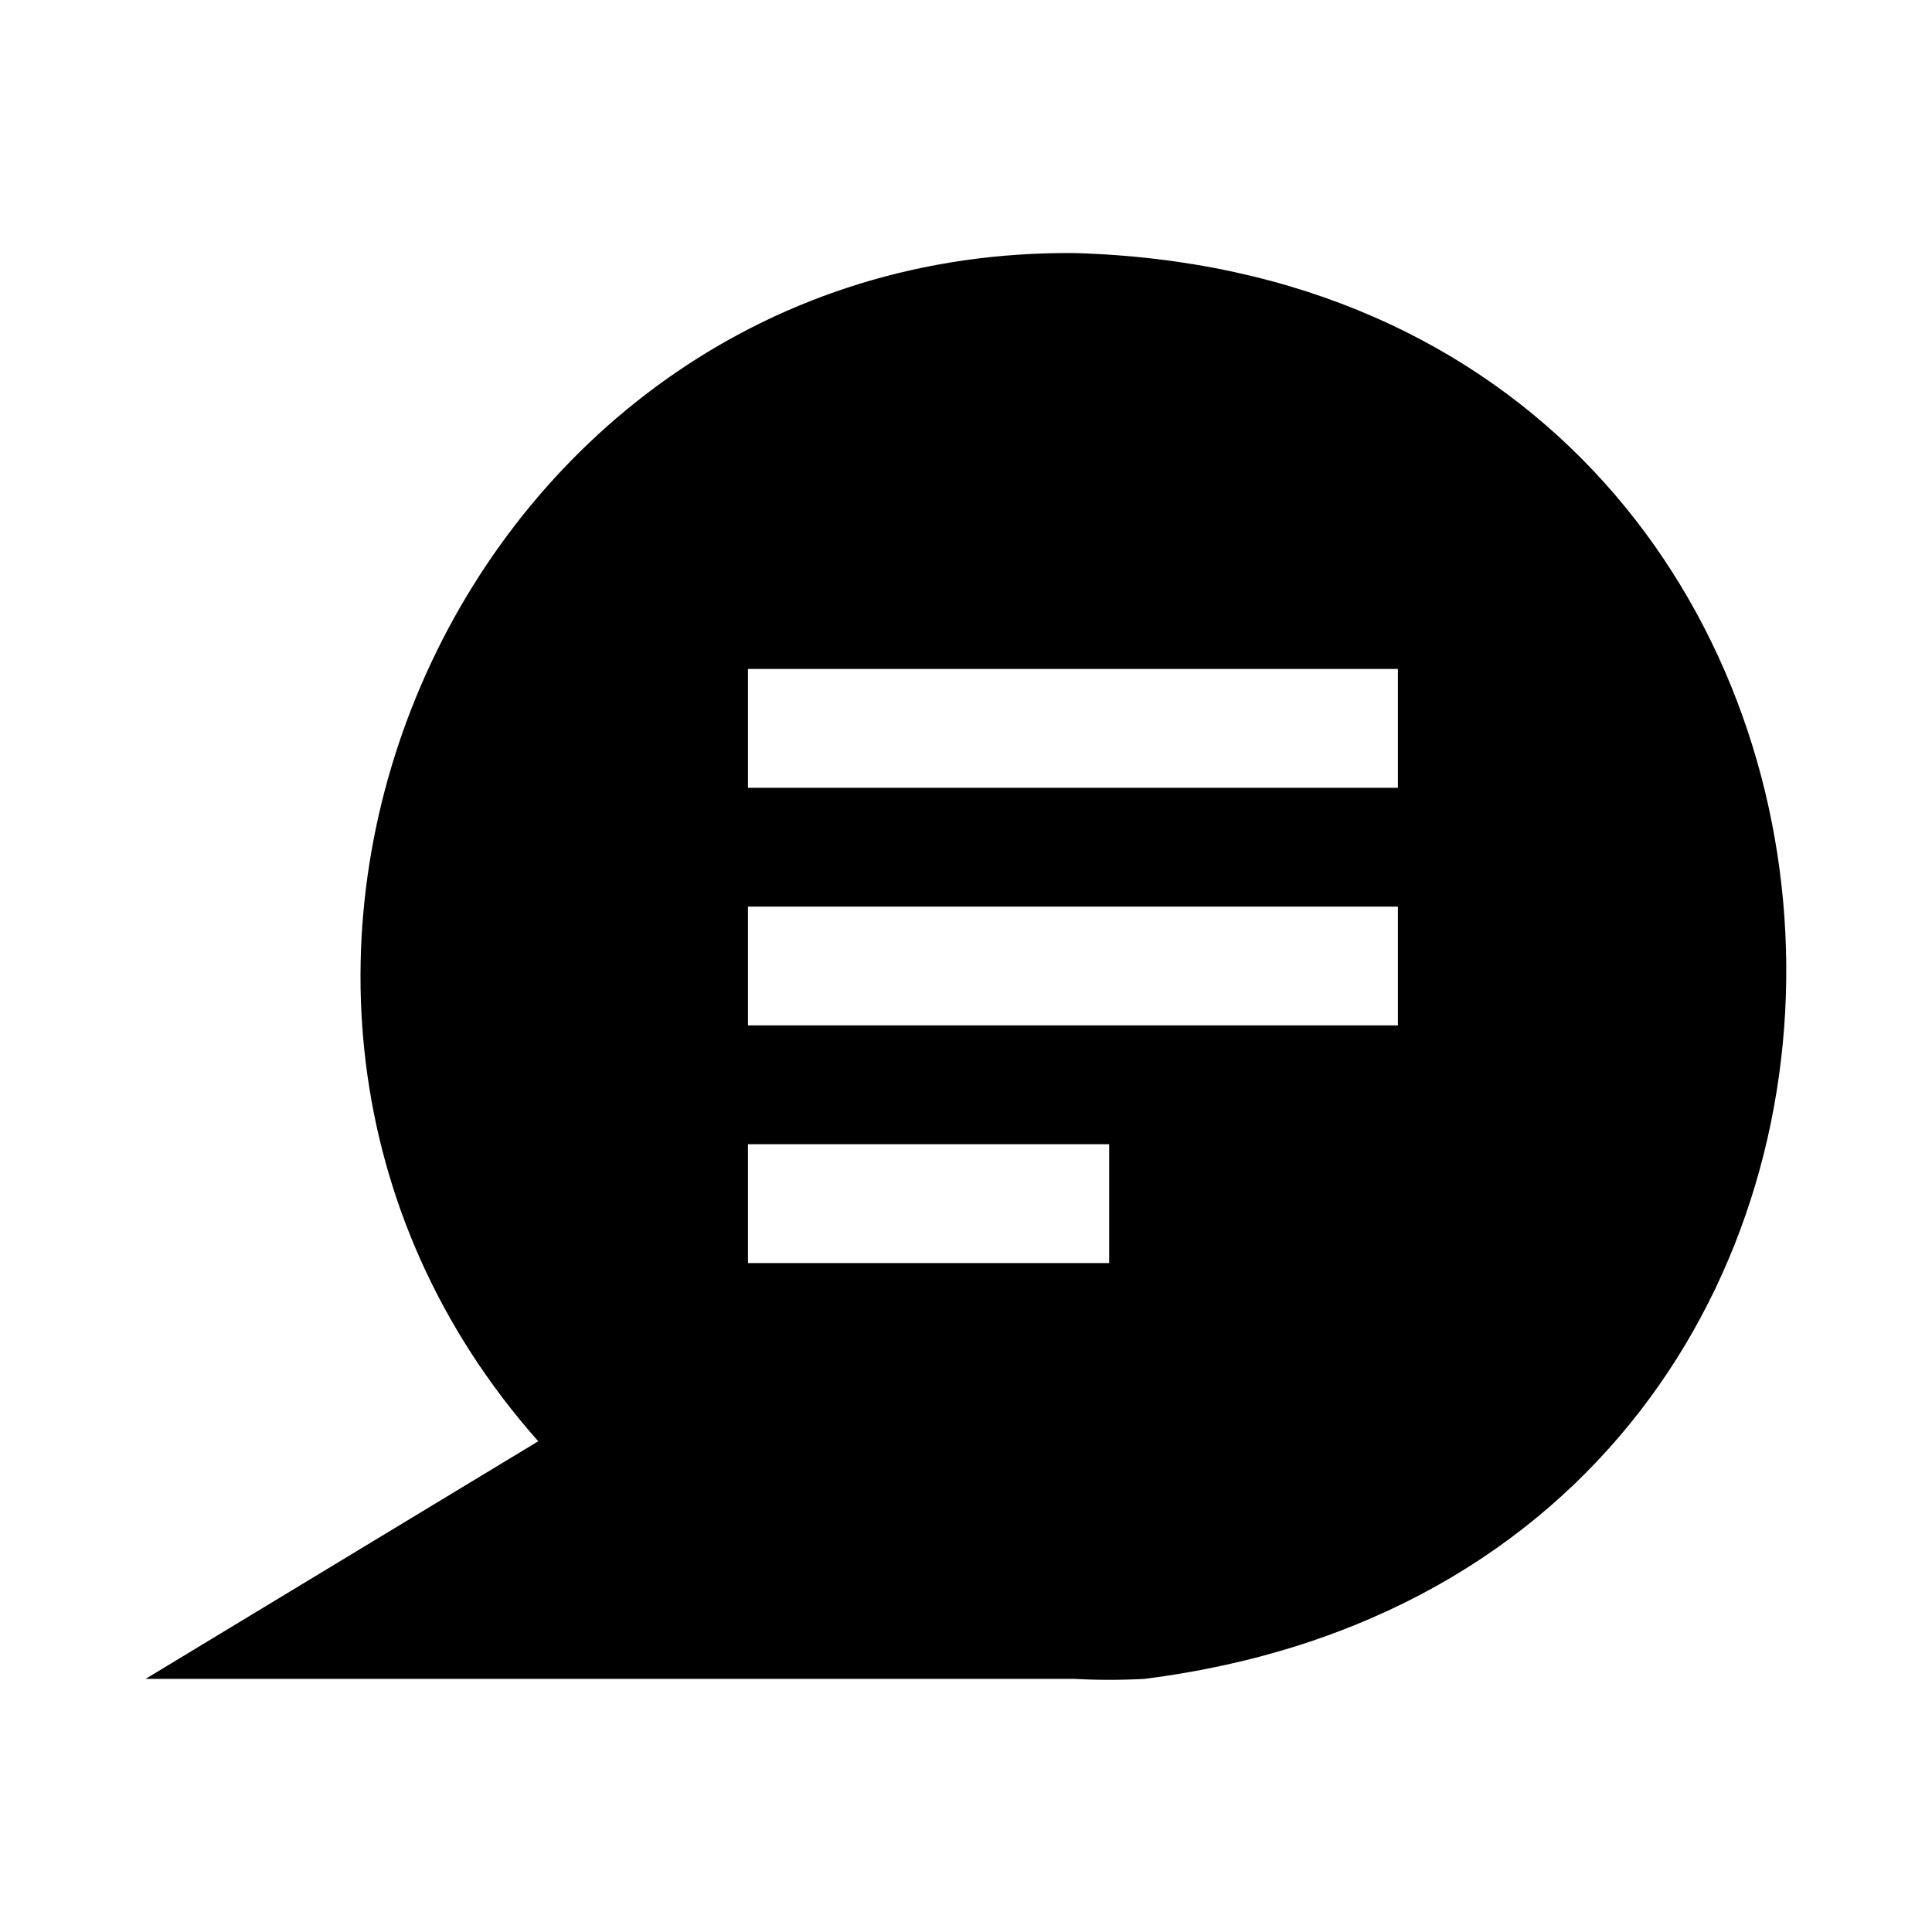<?xml version="1.0" encoding="UTF-8"?>
<!-- Uploaded to: ICON Repo, www.svgrepo.com, Generator: ICON Repo Mixer Tools -->
<svg fill="#000000" width="800px" height="800px" version="1.1" viewBox="144 144 512 512" xmlns="http://www.w3.org/2000/svg">
 <path d="m428.81 211.07c-161.85-1.574-249.23 194.12-142.17 314.88l-104.07 62.977h246.23c6.137 0.328 12.285 0.328 18.422 0 238.05-30.07 221.2-371.09-18.422-377.86zm9.133 267.65h-95.723v-31.488h95.723zm-95.723-62.977v-31.488h172.24v31.488zm172.24-62.977h-172.24v-31.488h172.24z"/>
</svg>